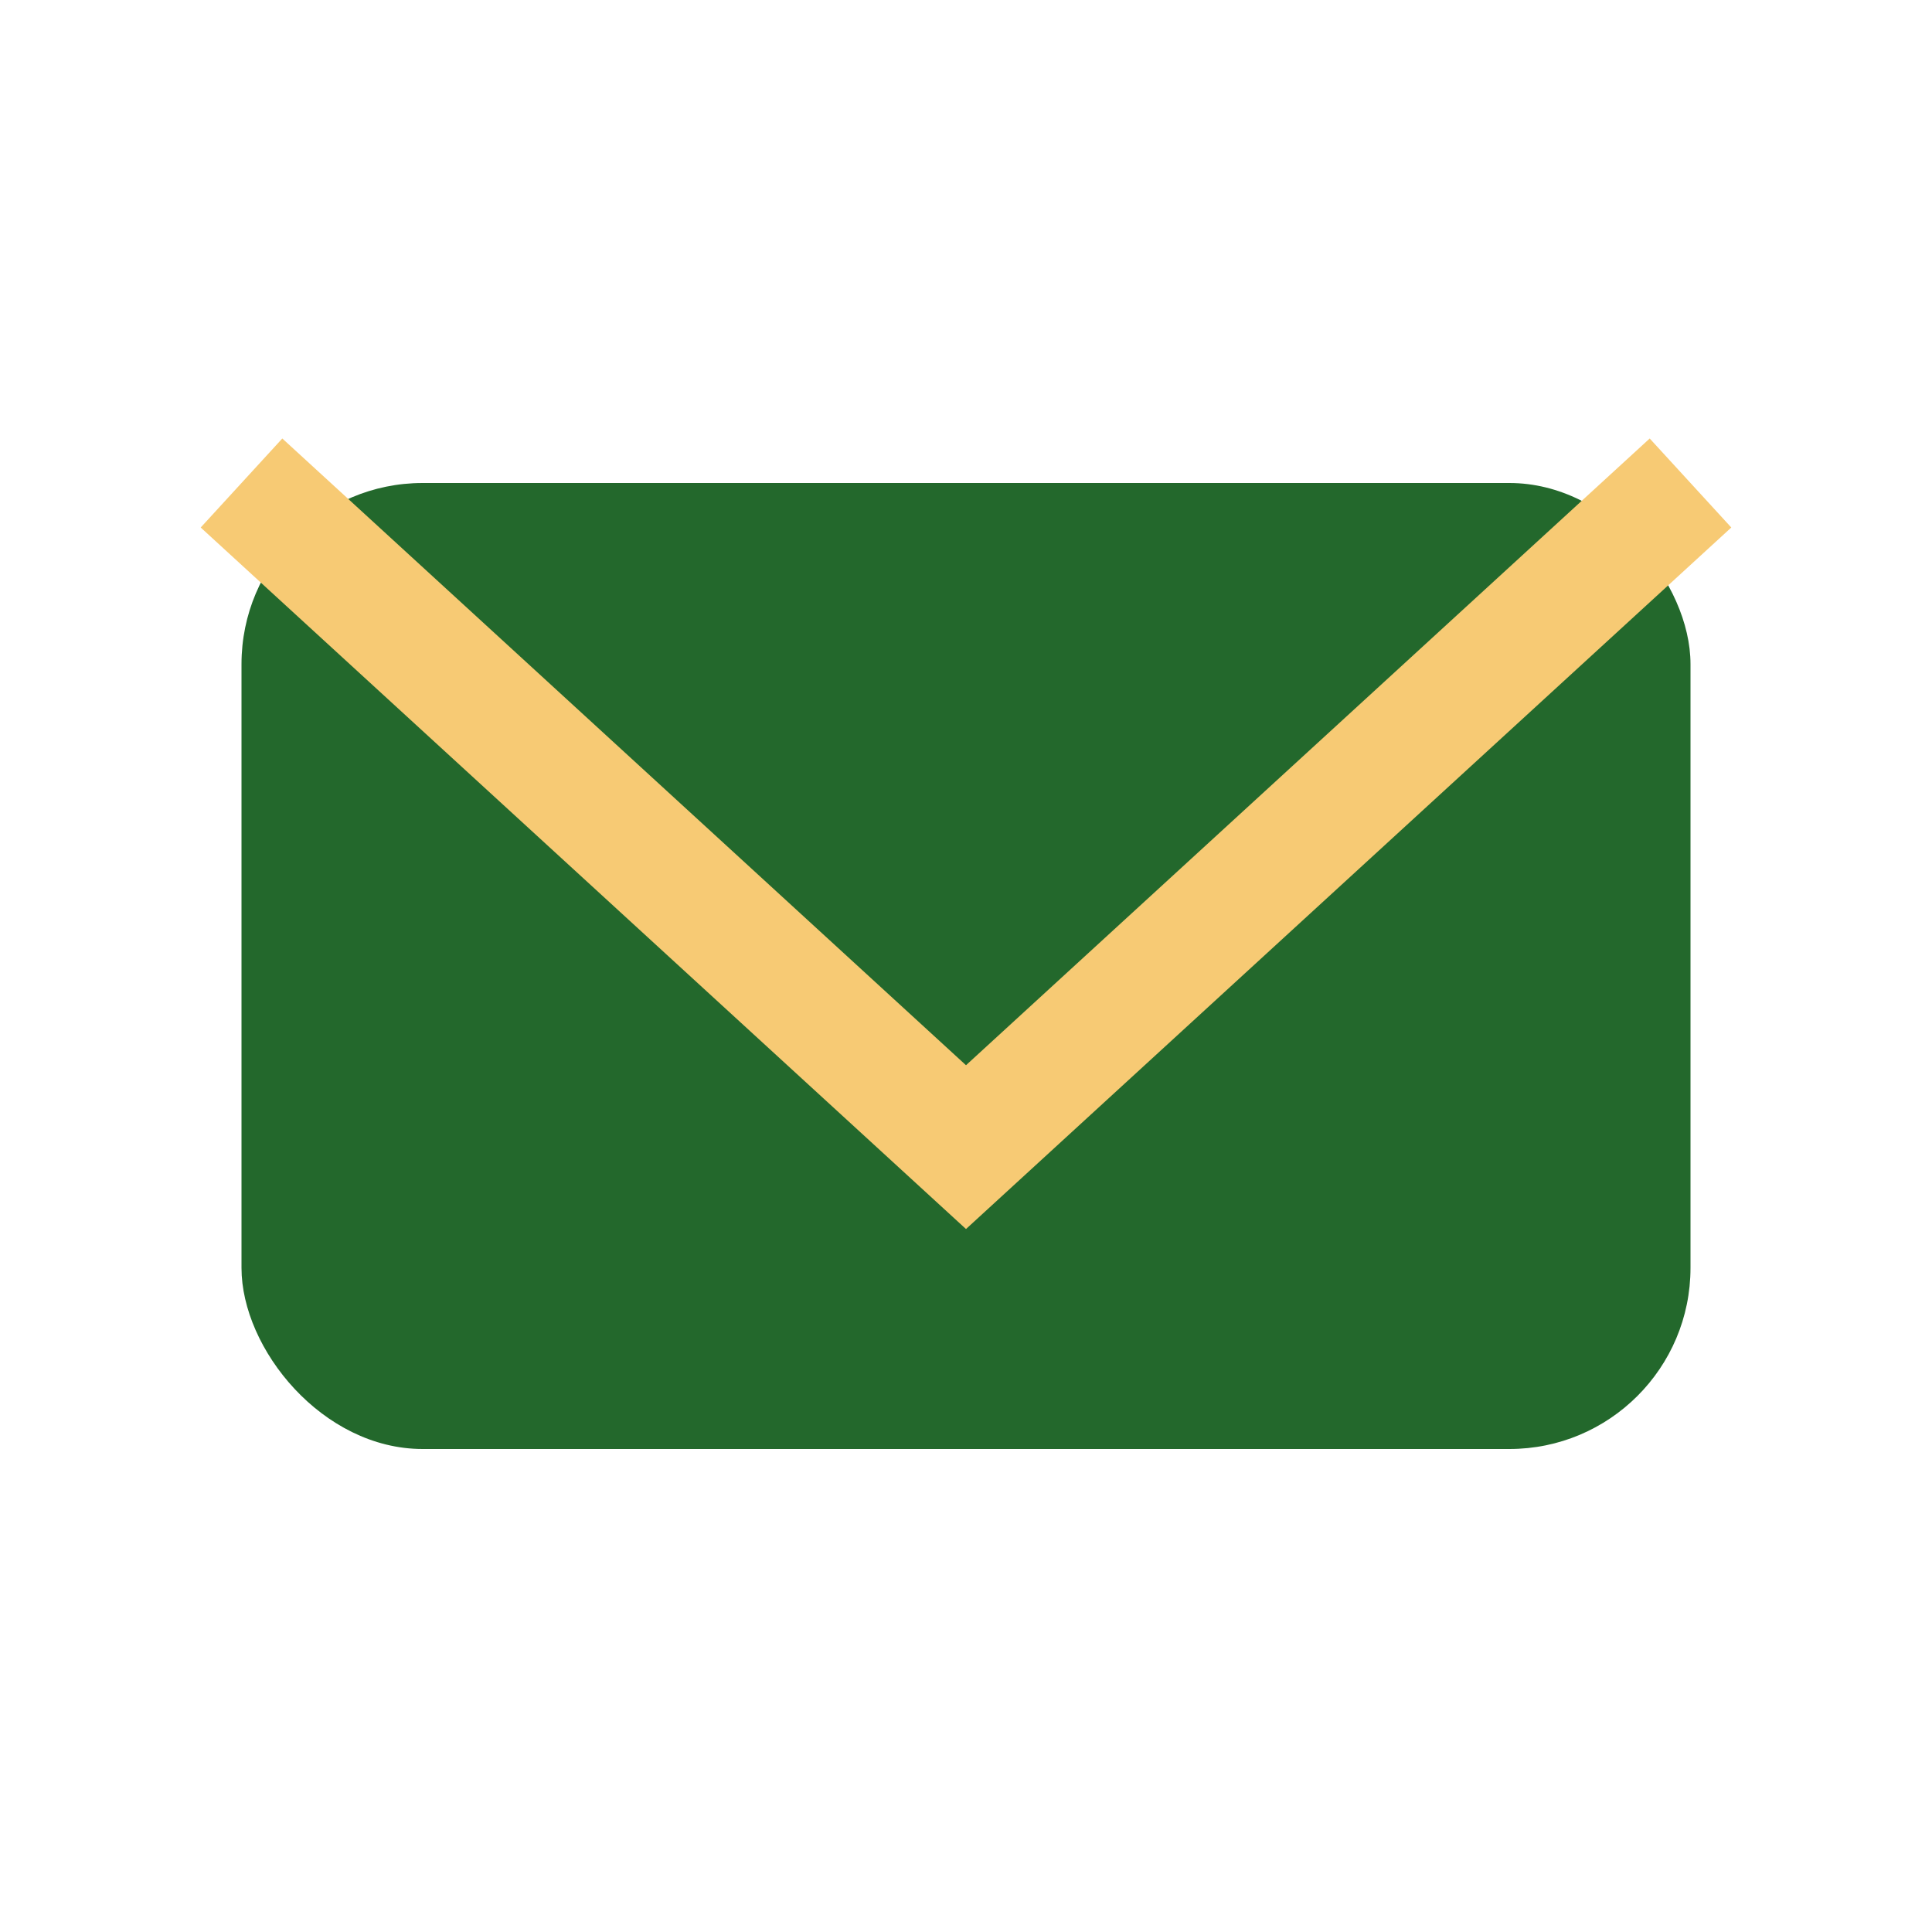 <?xml version="1.0" encoding="UTF-8"?>
<svg xmlns="http://www.w3.org/2000/svg" width="32" height="32" viewBox="0 0 32 32"><rect x="4" y="8" width="24" height="16" rx="3" fill="#23682C"/><path d="M4 8l12 11 12-11" stroke="#F7CA74" stroke-width="2" fill="none"/></svg>